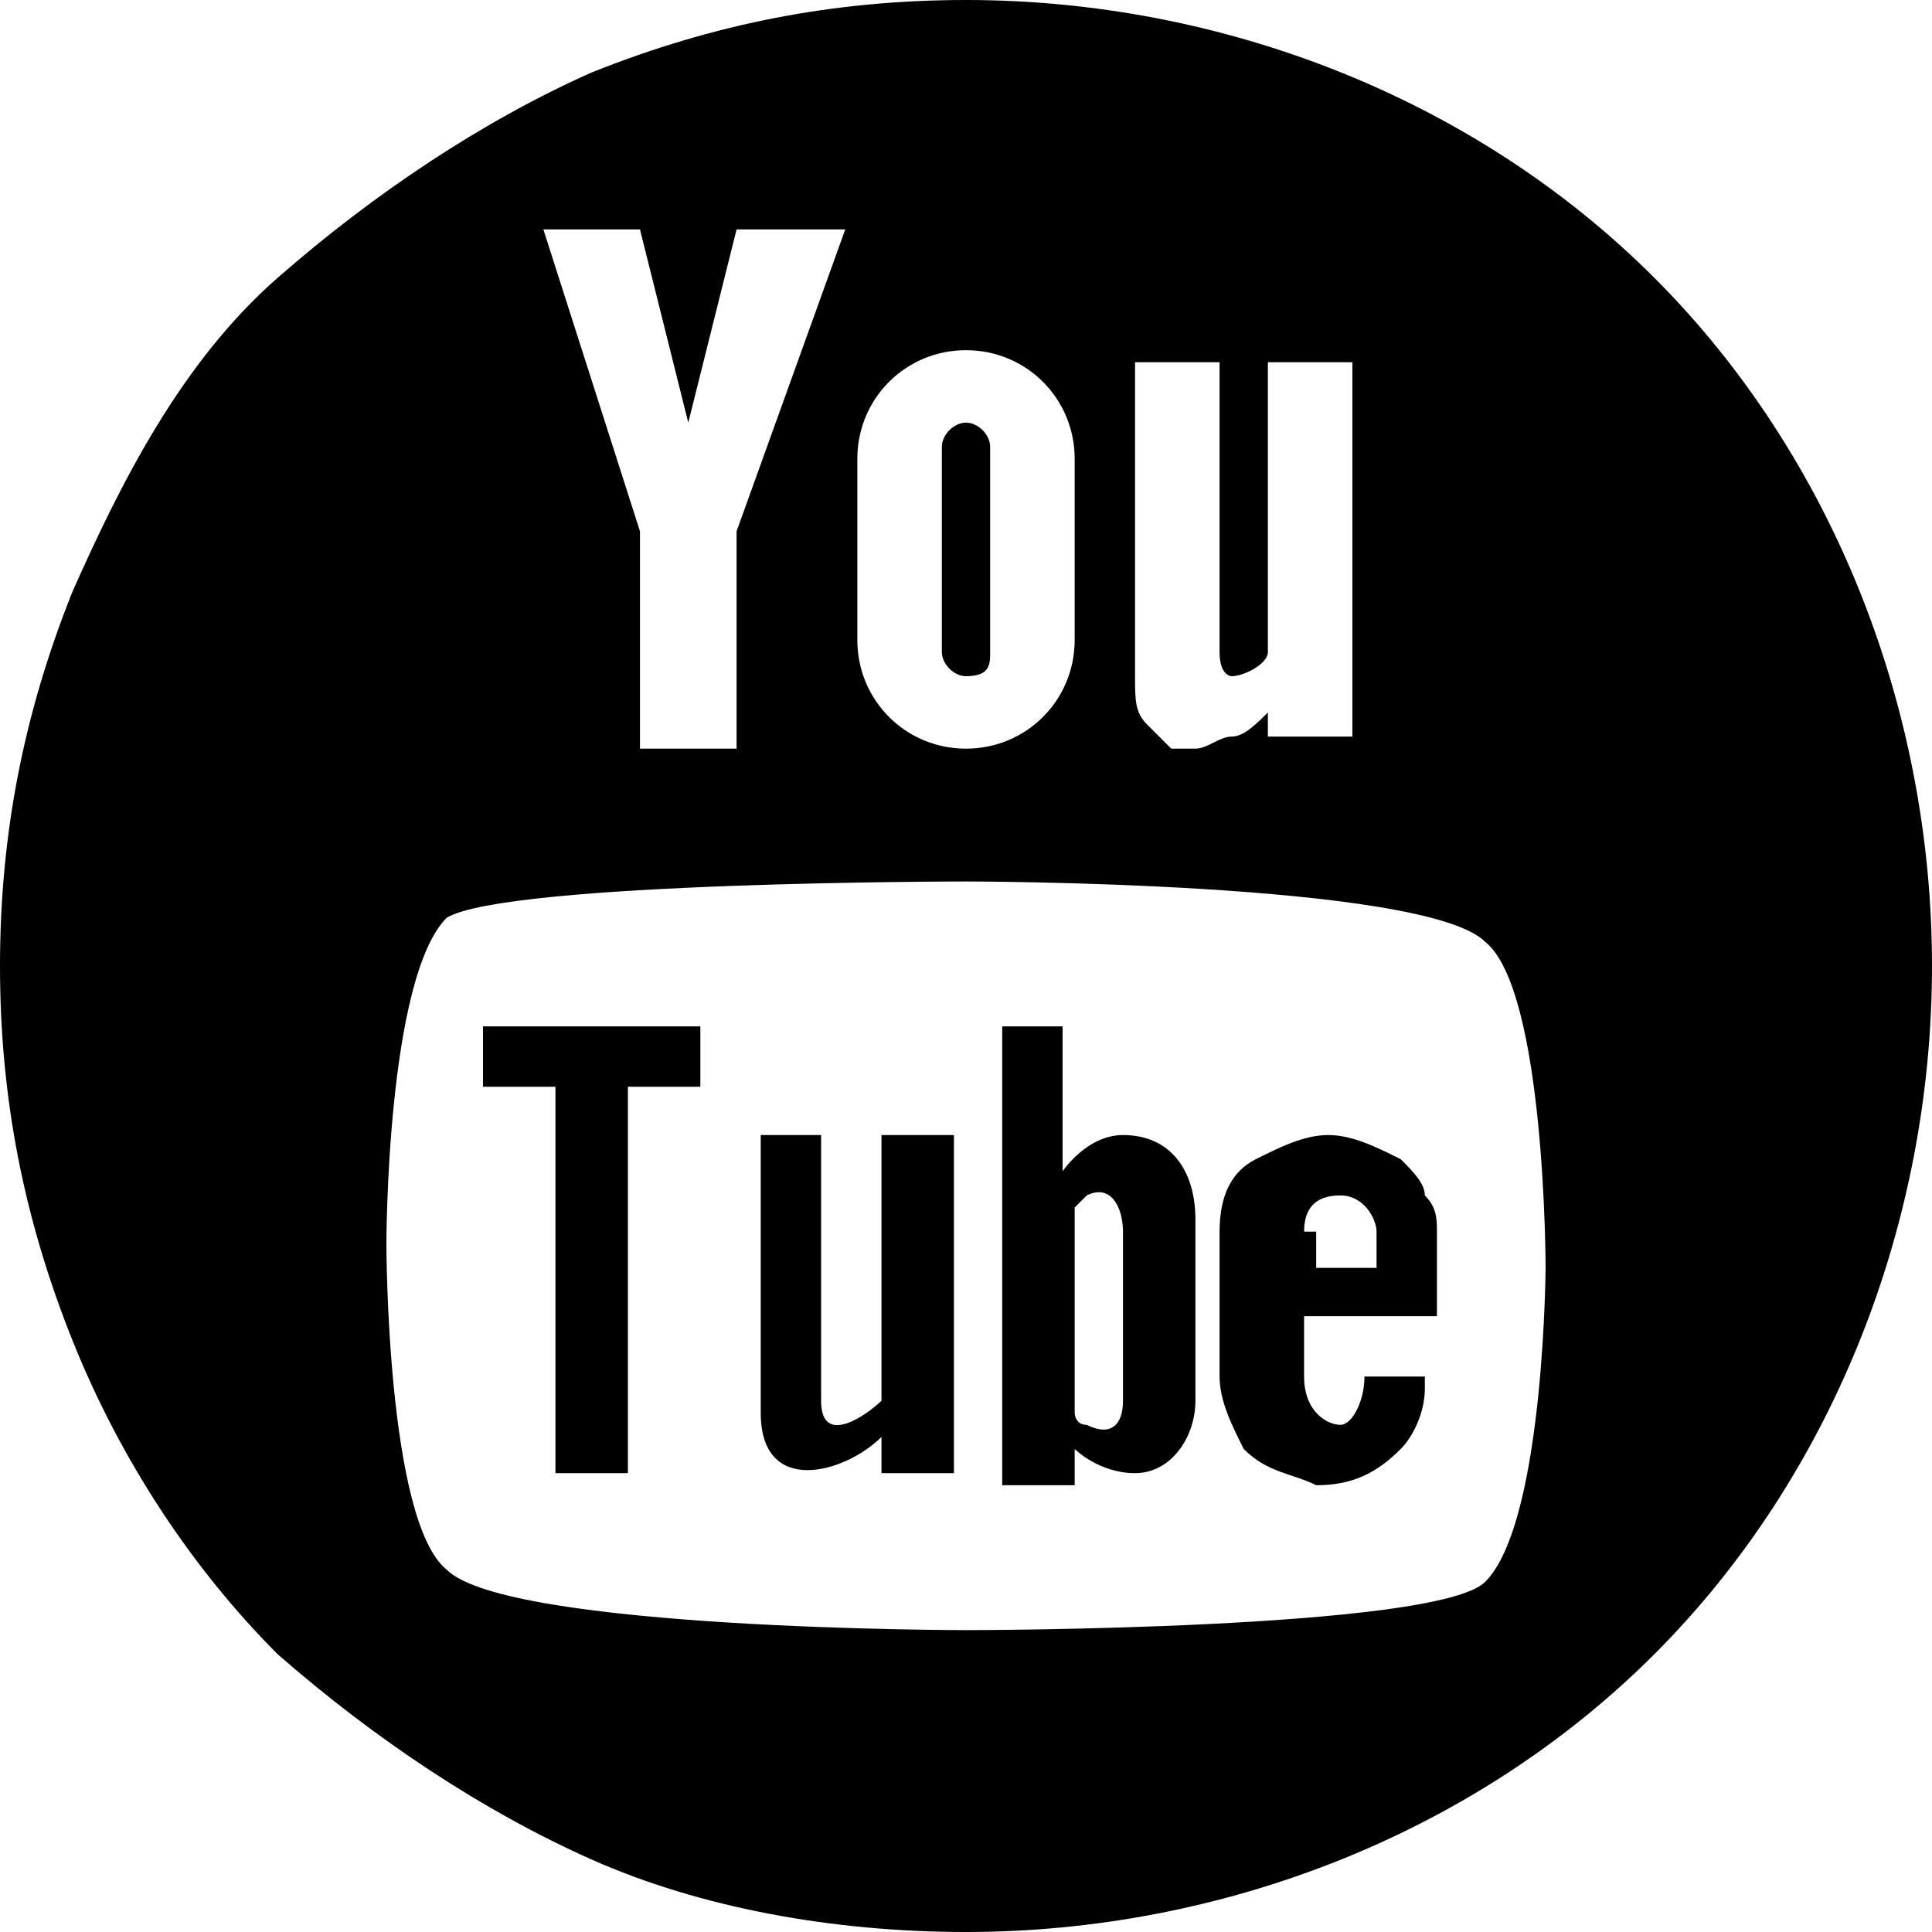 <svg id="svg_icon" version="1.1" xmlns="http://www.w3.org/2000/svg" xmlns:xlink="http://www.w3.org/1999/xlink" x="0px" y="0px"
	 viewBox="0 0 16 16" style="enable-background:new 0 0 16 16;" xml:space="preserve">
<g>
	<path d="M4,9h0.6v3.2h0.6V9h0.6V8.5H4V9z"/>
	<path d="M7.3,11.6c-0.1,0.1-0.5,0.4-0.5,0V9.4H6.3v2.3c0,0.7,0.7,0.5,1,0.2v0.3h0.6V9.4H7.3L7.3,11.6L7.3,11.6z"/>
	<path d="M9.3,9.4C9,9.4,8.8,9.7,8.8,9.7V8.5H8.3v3.8h0.6V12c0,0,0.2,0.2,0.5,0.2c0.3,0,0.5-0.3,0.5-0.6v-1.5
		C9.9,9.7,9.7,9.4,9.3,9.4z M9.3,11.6c0,0.2-0.1,0.3-0.3,0.2c-0.1,0-0.1-0.1-0.1-0.1V10c0,0,0.1-0.1,0.1-0.1
		c0.2-0.1,0.3,0.1,0.3,0.3V11.6z"/>
	<path d="M11.3,11.4c0,0.2-0.1,0.4-0.2,0.4c-0.1,0-0.3-0.1-0.3-0.4v-0.5h1.1v-0.7c0-0.1,0-0.2-0.1-0.3c0-0.1-0.1-0.2-0.2-0.3
		c-0.2-0.1-0.4-0.2-0.6-0.2c-0.2,0-0.4,0.1-0.6,0.2c-0.2,0.1-0.3,0.3-0.3,0.6v1.2c0,0.2,0.1,0.4,0.2,0.6c0.2,0.2,0.4,0.2,0.6,0.3
		c0.3,0,0.5-0.1,0.7-0.3c0.1-0.1,0.2-0.3,0.2-0.5v-0.1h-0.5V11.4z M10.8,10.2c0-0.2,0.1-0.3,0.3-0.3c0.2,0,0.3,0.2,0.3,0.3v0.3h-0.5
		V10.2z"/>
	<path d="M8,0C6.9,0,5.9,0.2,4.9,0.6C4,1,3.1,1.6,2.3,2.3S1,4,0.6,4.9C0.2,5.9,0,6.9,0,8c0,1.1,0.2,2.1,0.6,3.1c0.4,1,1,1.9,1.7,2.6
		C3.1,14.4,4,15,4.9,15.4S6.9,16,8,16c2.1,0,4.2-0.8,5.7-2.3C15.2,12.2,16,10.1,16,8c0-2.1-0.8-4.2-2.3-5.7C12.2,0.8,10.1,0,8,0z
		 M9.4,3h0.7v2.4c0,0.2,0.1,0.2,0.1,0.2c0.1,0,0.3-0.1,0.3-0.2V3h0.7v3.1h-0.7V5.9c-0.1,0.1-0.2,0.2-0.3,0.2
		C10.1,6.1,10,6.2,9.9,6.2c-0.1,0-0.1,0-0.2,0C9.6,6.1,9.6,6.1,9.5,6C9.4,5.9,9.4,5.8,9.4,5.6V3z M7.1,3.8c0-0.5,0.4-0.9,0.9-0.9
		c0.5,0,0.9,0.4,0.9,0.9v1.5c0,0.5-0.4,0.9-0.9,0.9c-0.5,0-0.9-0.4-0.9-0.9V3.8z M5.3,1.9l0.4,1.6l0.4-1.6H7L6.1,4.4v1.8H5.3V4.4
		L4.5,1.9H5.3z M12.3,13.1C11.9,13.5,8,13.5,8,13.5s-3.8,0-4.3-0.5c-0.5-0.4-0.5-2.7-0.5-2.7c0,0,0-2.2,0.5-2.7C4.2,7.3,8,7.3,8,7.3
		s3.8,0,4.3,0.5c0.5,0.4,0.5,2.7,0.5,2.7C12.8,10.4,12.8,12.6,12.3,13.1z"/>
	<path d="M8,5.6c0.2,0,0.2-0.1,0.2-0.2V3.7c0-0.1-0.1-0.2-0.2-0.2c-0.1,0-0.2,0.1-0.2,0.2v1.7C7.8,5.5,7.9,5.6,8,5.6z"/>
</g>
</svg>
